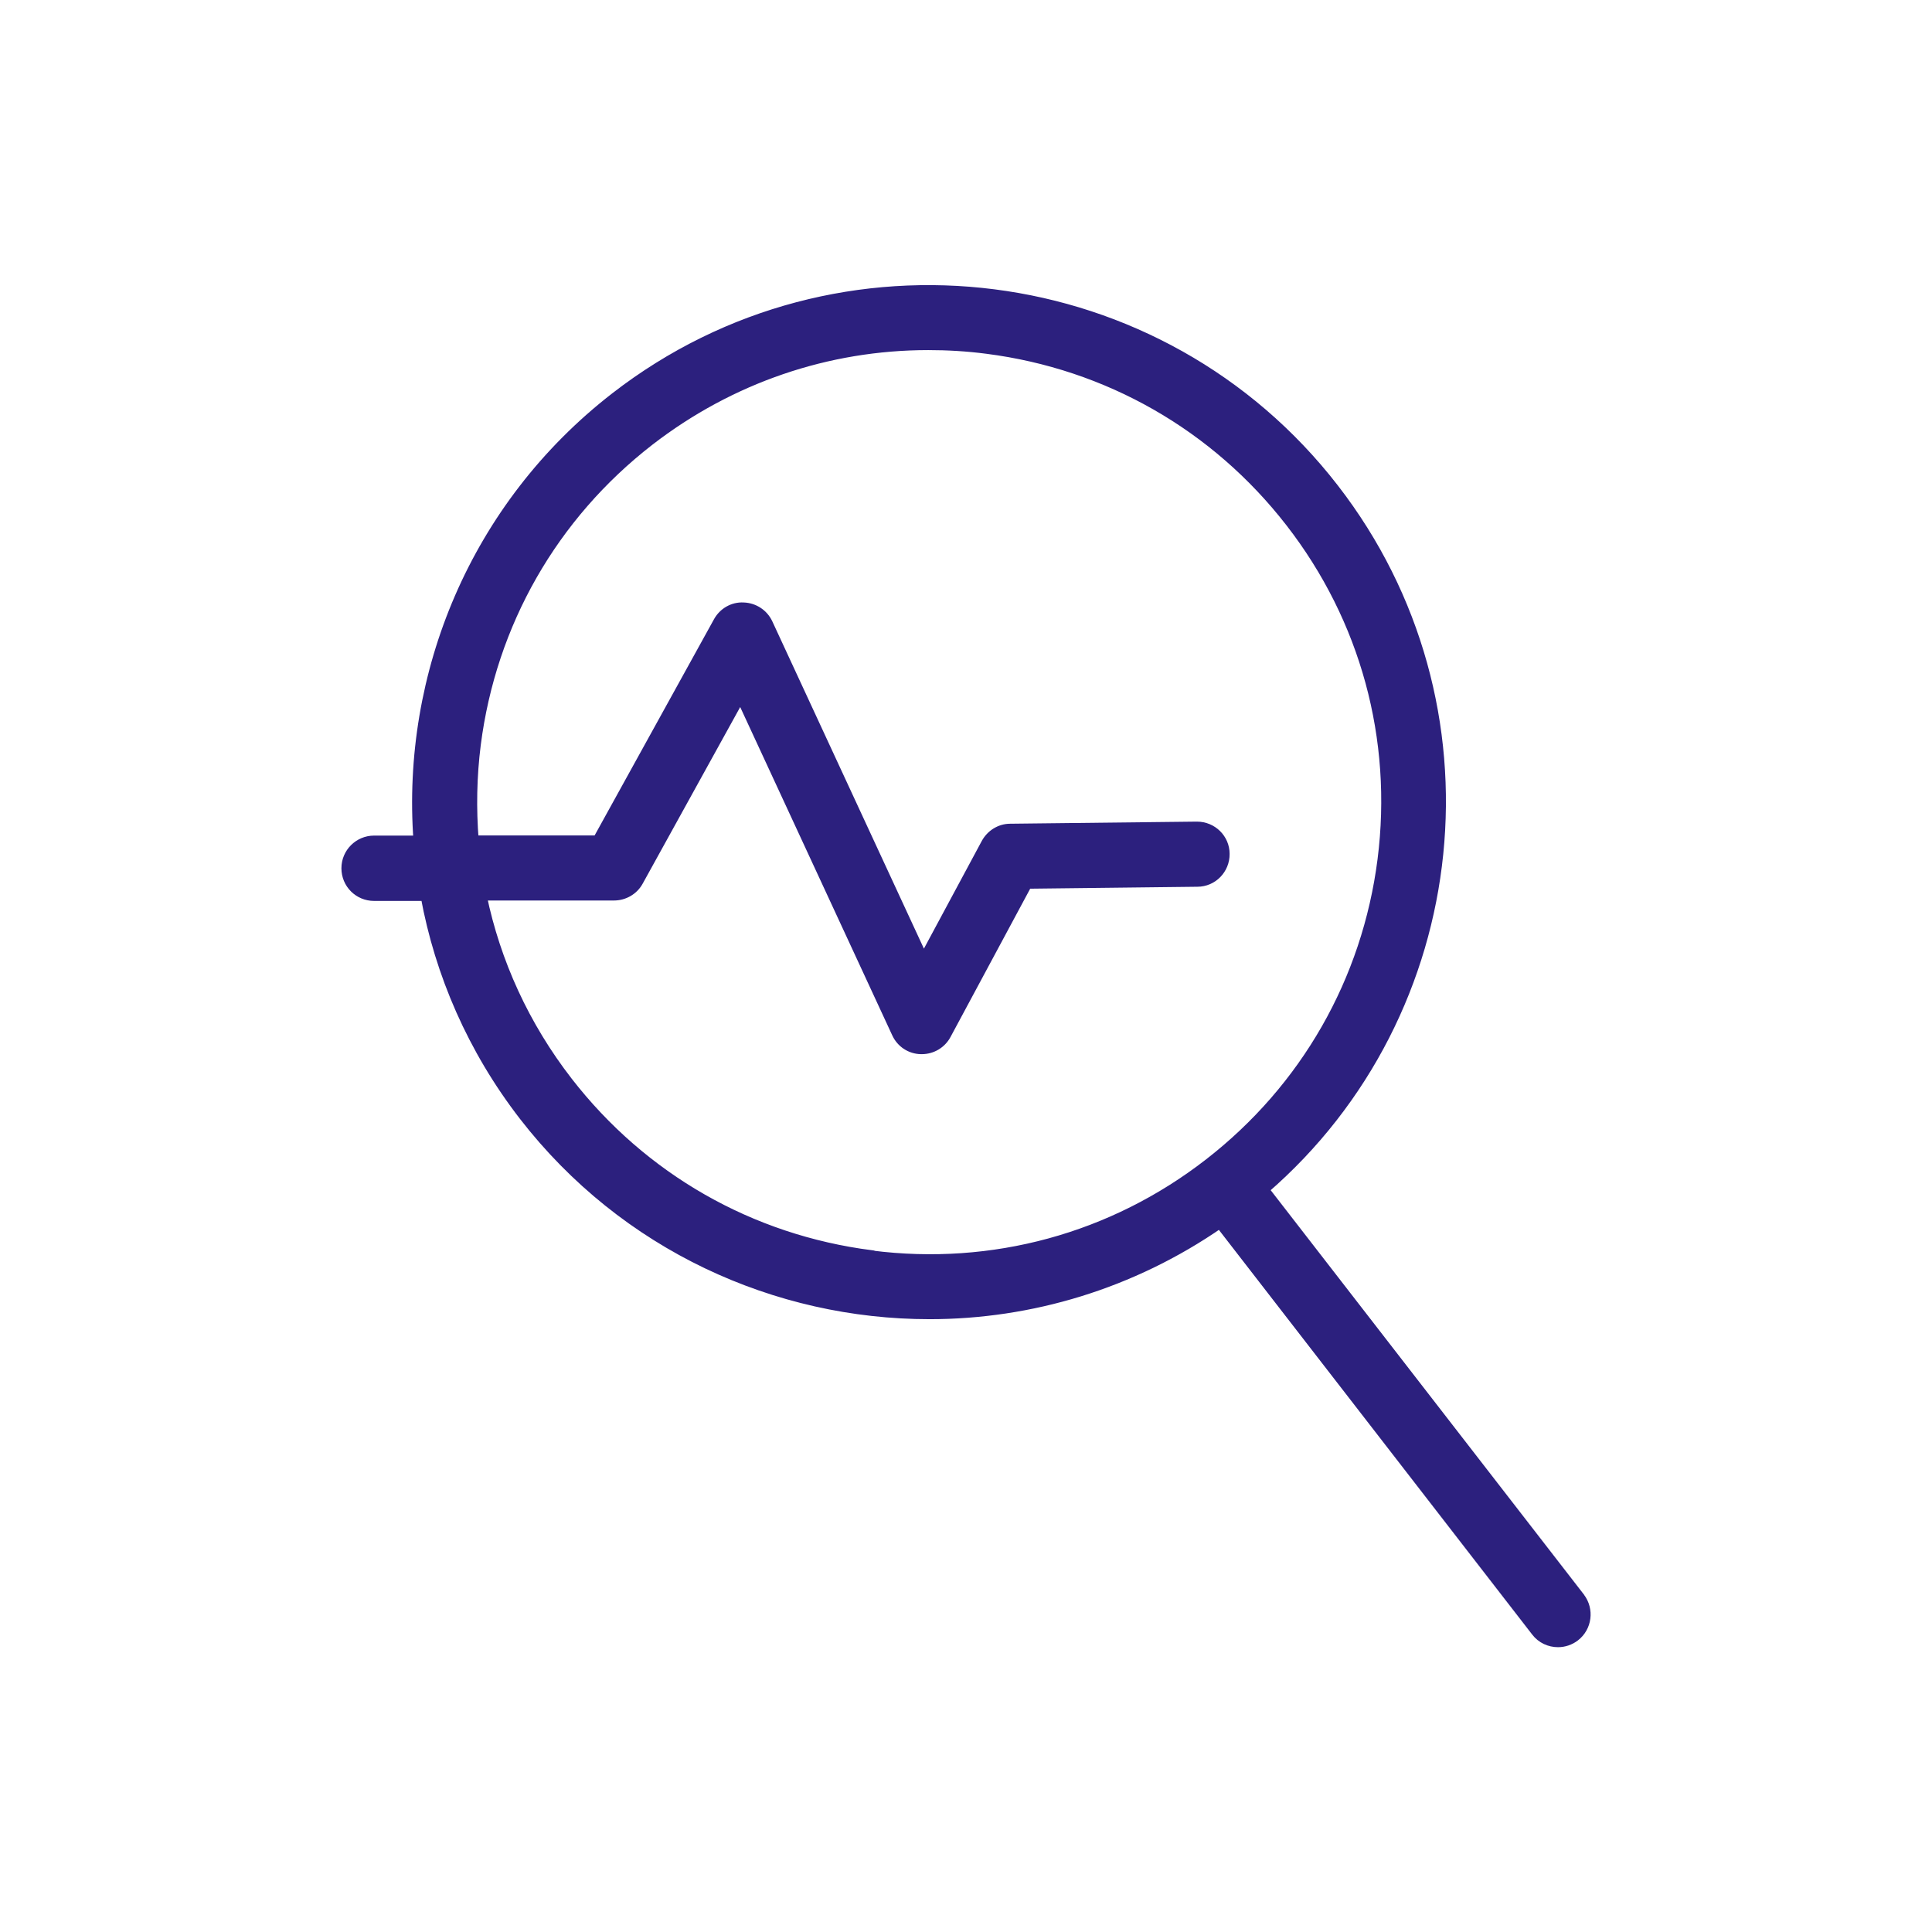 <?xml version="1.0" encoding="UTF-8"?> <svg xmlns="http://www.w3.org/2000/svg" viewBox="0 0 100 100" fill-rule="evenodd"><path d="m81.781 82.68-16.352-21.109c10.578-9.141 12.281-25.109 3.621-36.289-8.949-11.559-25.641-13.691-37.199-4.731-7.289 5.648-10.828 14.371-10.199 22.949h-2.289c-0.789 0-1.441 0.641-1.441 1.441 0 0.801 0.641 1.441 1.441 1.441h2.66c0.738 4.019 2.422 7.93 5.09 11.379 5.219 6.738 13.07 10.27 21 10.27 5.219 0 10.469-1.551 15.031-4.711l16.359 21.129c0.281 0.371 0.711 0.559 1.141 0.559 0.309 0 0.621-0.102 0.879-0.301 0.629-0.488 0.738-1.391 0.262-2.019zm-36.68-17.719c-6.262-0.801-11.84-3.988-15.711-8.98-2.231-2.879-3.731-6.16-4.449-9.621h6.84c0.52 0 1.012-0.281 1.262-0.738l5.289-9.578 8.078 17.441c0.23 0.5 0.719 0.82 1.262 0.828h0.039c0.531 0 1.02-0.289 1.27-0.762l4.191-7.801 8.801-0.102c0.801 0 1.43-0.66 1.422-1.449 0-0.789-0.648-1.422-1.441-1.422h-0.02l-9.648 0.109c-0.52 0-1 0.301-1.25 0.762l-3.231 6.012-8.059-17.398c-0.23-0.488-0.711-0.809-1.262-0.828-0.551-0.031-1.051 0.27-1.309 0.738l-6.25 11.32h-6.398c-0.129-1.641-0.102-3.301 0.109-4.961 0.801-6.262 3.988-11.84 8.98-15.711 4.191-3.238 9.219-4.949 14.43-4.949 1.012 0 2.019 0.059 3.031 0.191 6.262 0.801 11.84 3.988 15.711 8.98 3.871 4.988 5.559 11.191 4.762 17.461-0.801 6.262-3.988 11.84-8.98 15.711-4.988 3.871-11.191 5.559-17.461 4.762z" fill="#2c207e" stroke-width="0.5" stroke="#2c207e"></path></svg> 